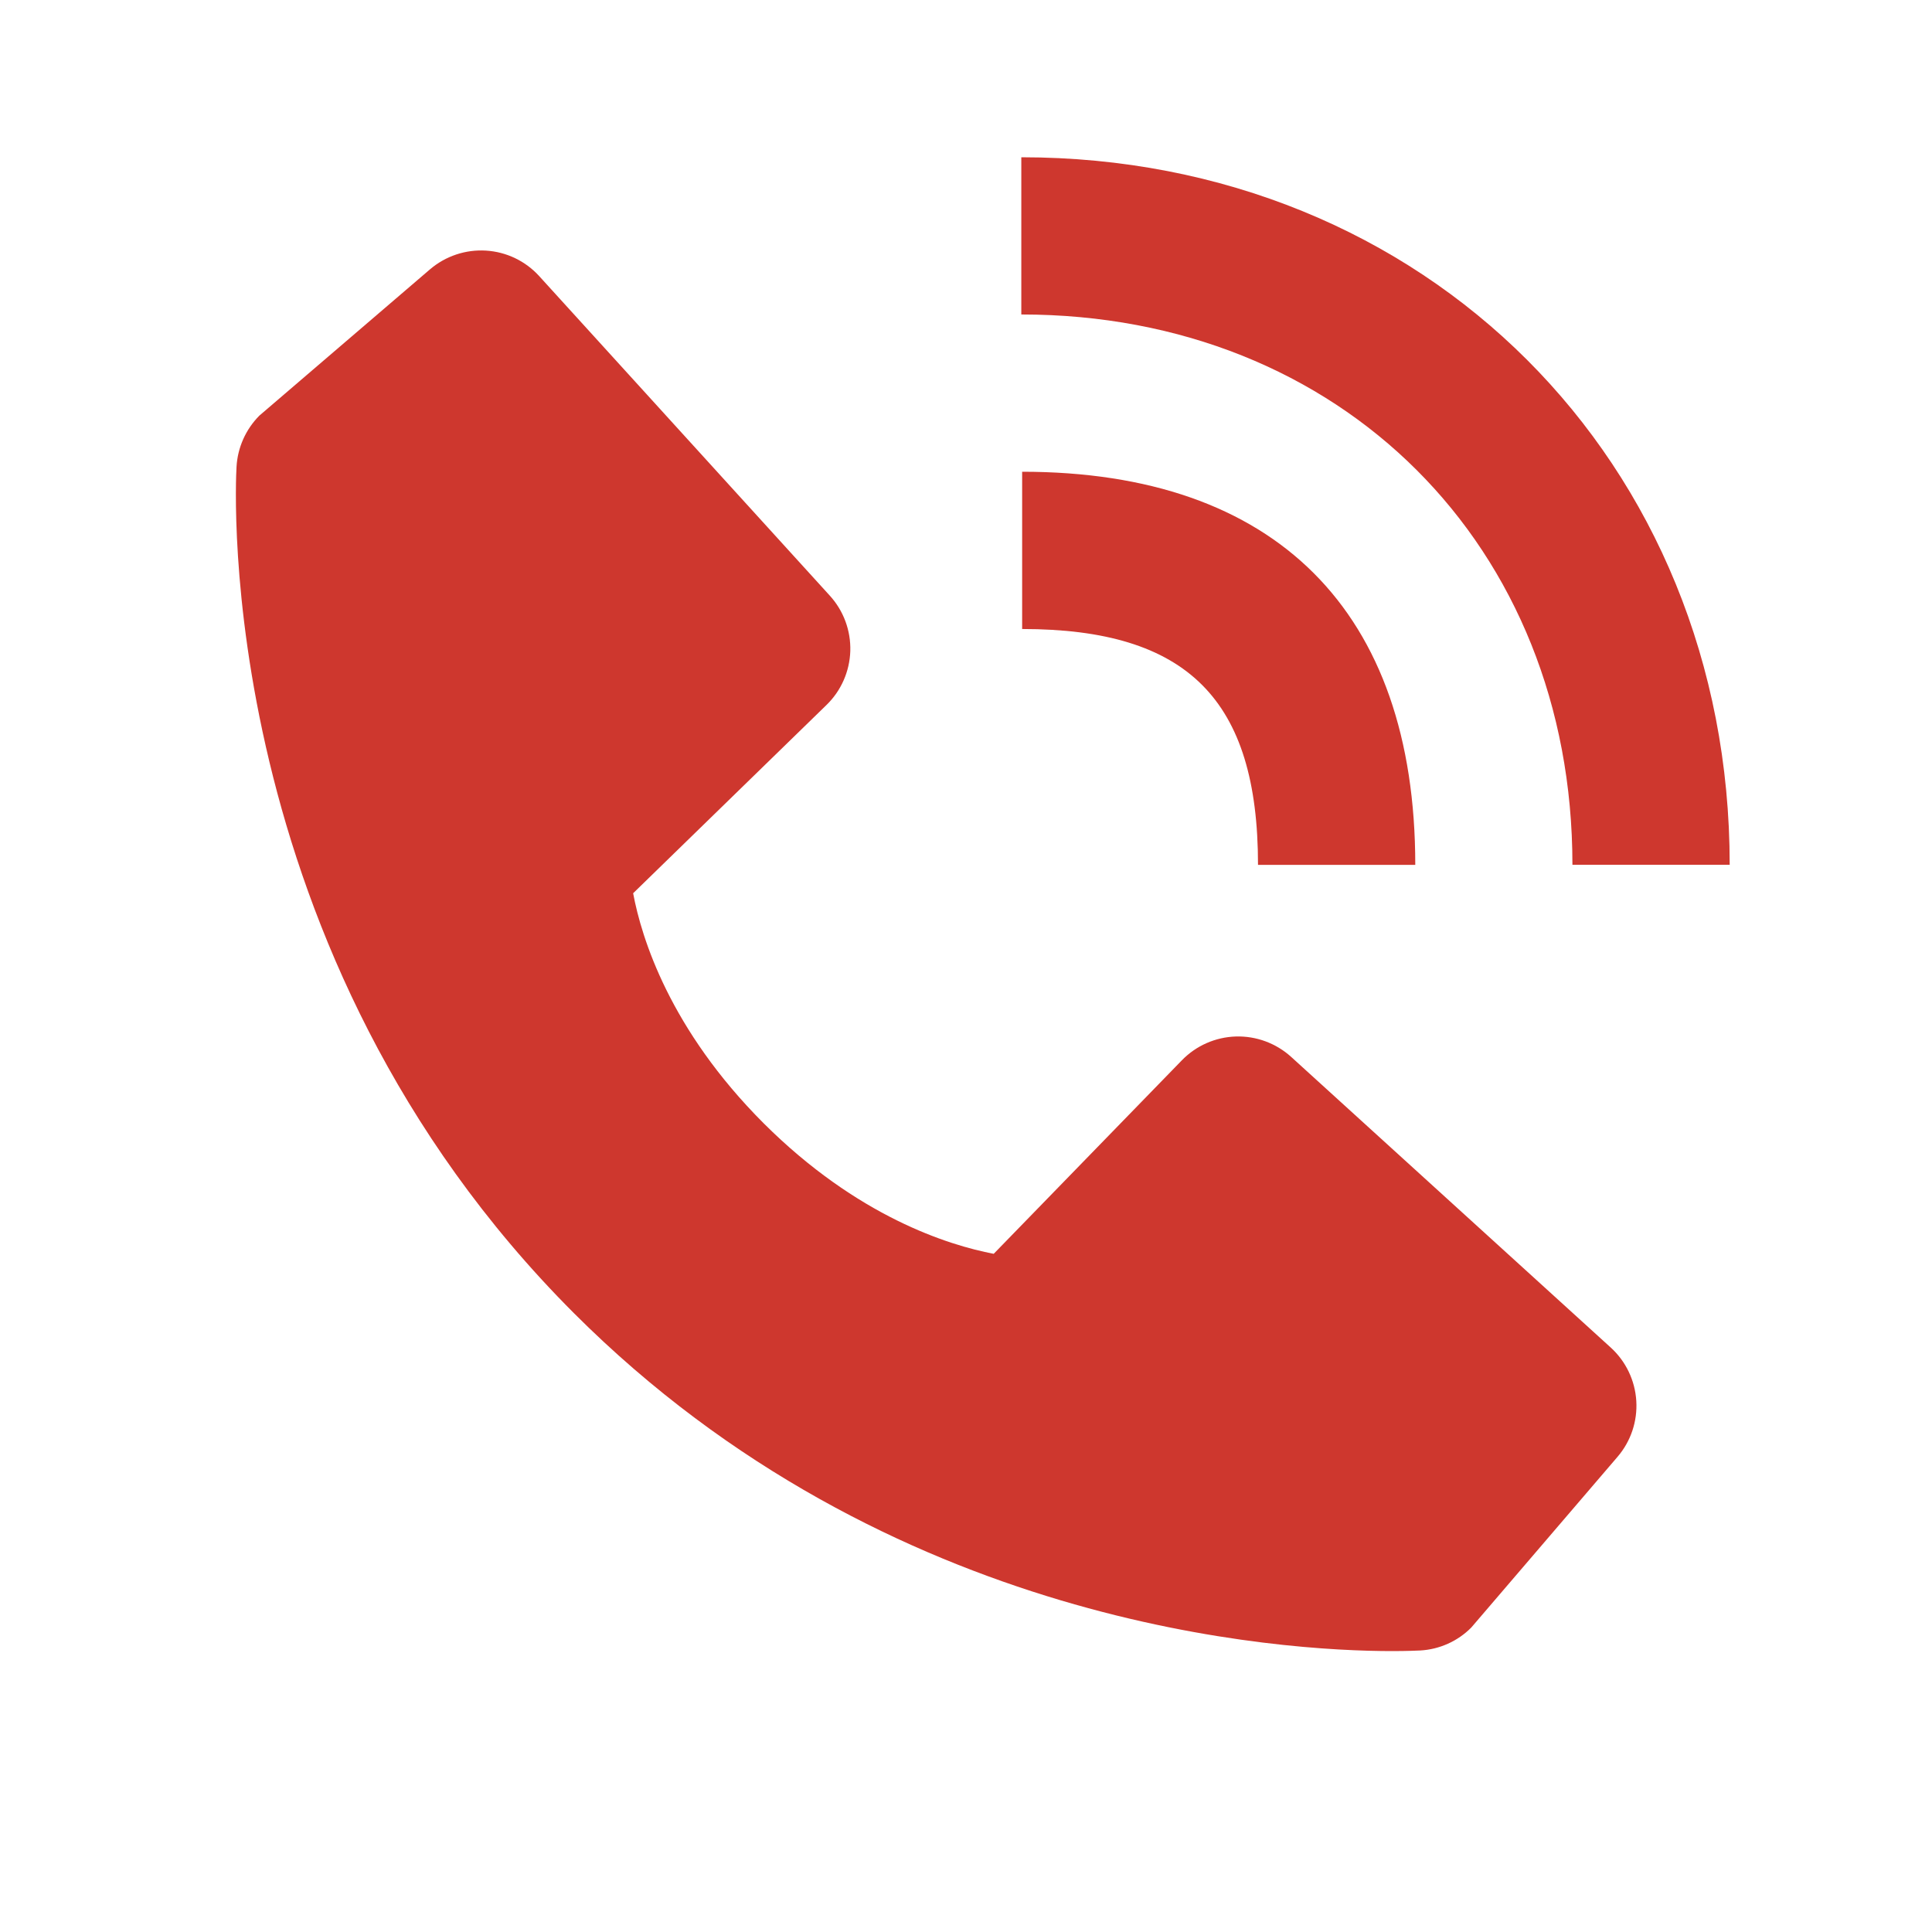 <?xml version="1.0" encoding="UTF-8"?>
<svg xmlns="http://www.w3.org/2000/svg" width="35" height="35" viewBox="0 0 35 35" fill="none">
  <path d="M28.486 15.666H31.335C31.335 8.359 25.819 2.849 18.502 2.849V5.697C24.288 5.697 28.486 9.889 28.486 15.666Z" fill="#CE372E"></path>
  <path d="M18.517 11.395C21.512 11.395 22.79 12.672 22.79 15.668H25.639C25.639 11.074 23.111 8.546 18.517 8.546V11.395ZM23.391 19.147C23.117 18.899 22.758 18.766 22.388 18.777C22.018 18.789 21.668 18.943 21.41 19.209L18.002 22.714C17.181 22.557 15.532 22.043 13.834 20.349C12.136 18.65 11.622 16.997 11.47 16.182L14.972 12.772C15.238 12.514 15.392 12.164 15.404 11.794C15.415 11.424 15.282 11.064 15.033 10.791L9.77 5.004C9.521 4.729 9.175 4.563 8.805 4.54C8.435 4.517 8.071 4.639 7.789 4.88L4.698 7.53C4.452 7.778 4.305 8.107 4.285 8.455C4.264 8.811 3.857 17.246 10.397 23.789C16.103 29.494 23.25 29.911 25.219 29.911C25.506 29.911 25.683 29.902 25.73 29.9C26.078 29.88 26.407 29.733 26.653 29.485L29.302 26.393C29.544 26.112 29.666 25.747 29.643 25.378C29.62 25.008 29.454 24.661 29.18 24.412L23.391 19.147Z" fill="#CE372E"></path>
</svg>
